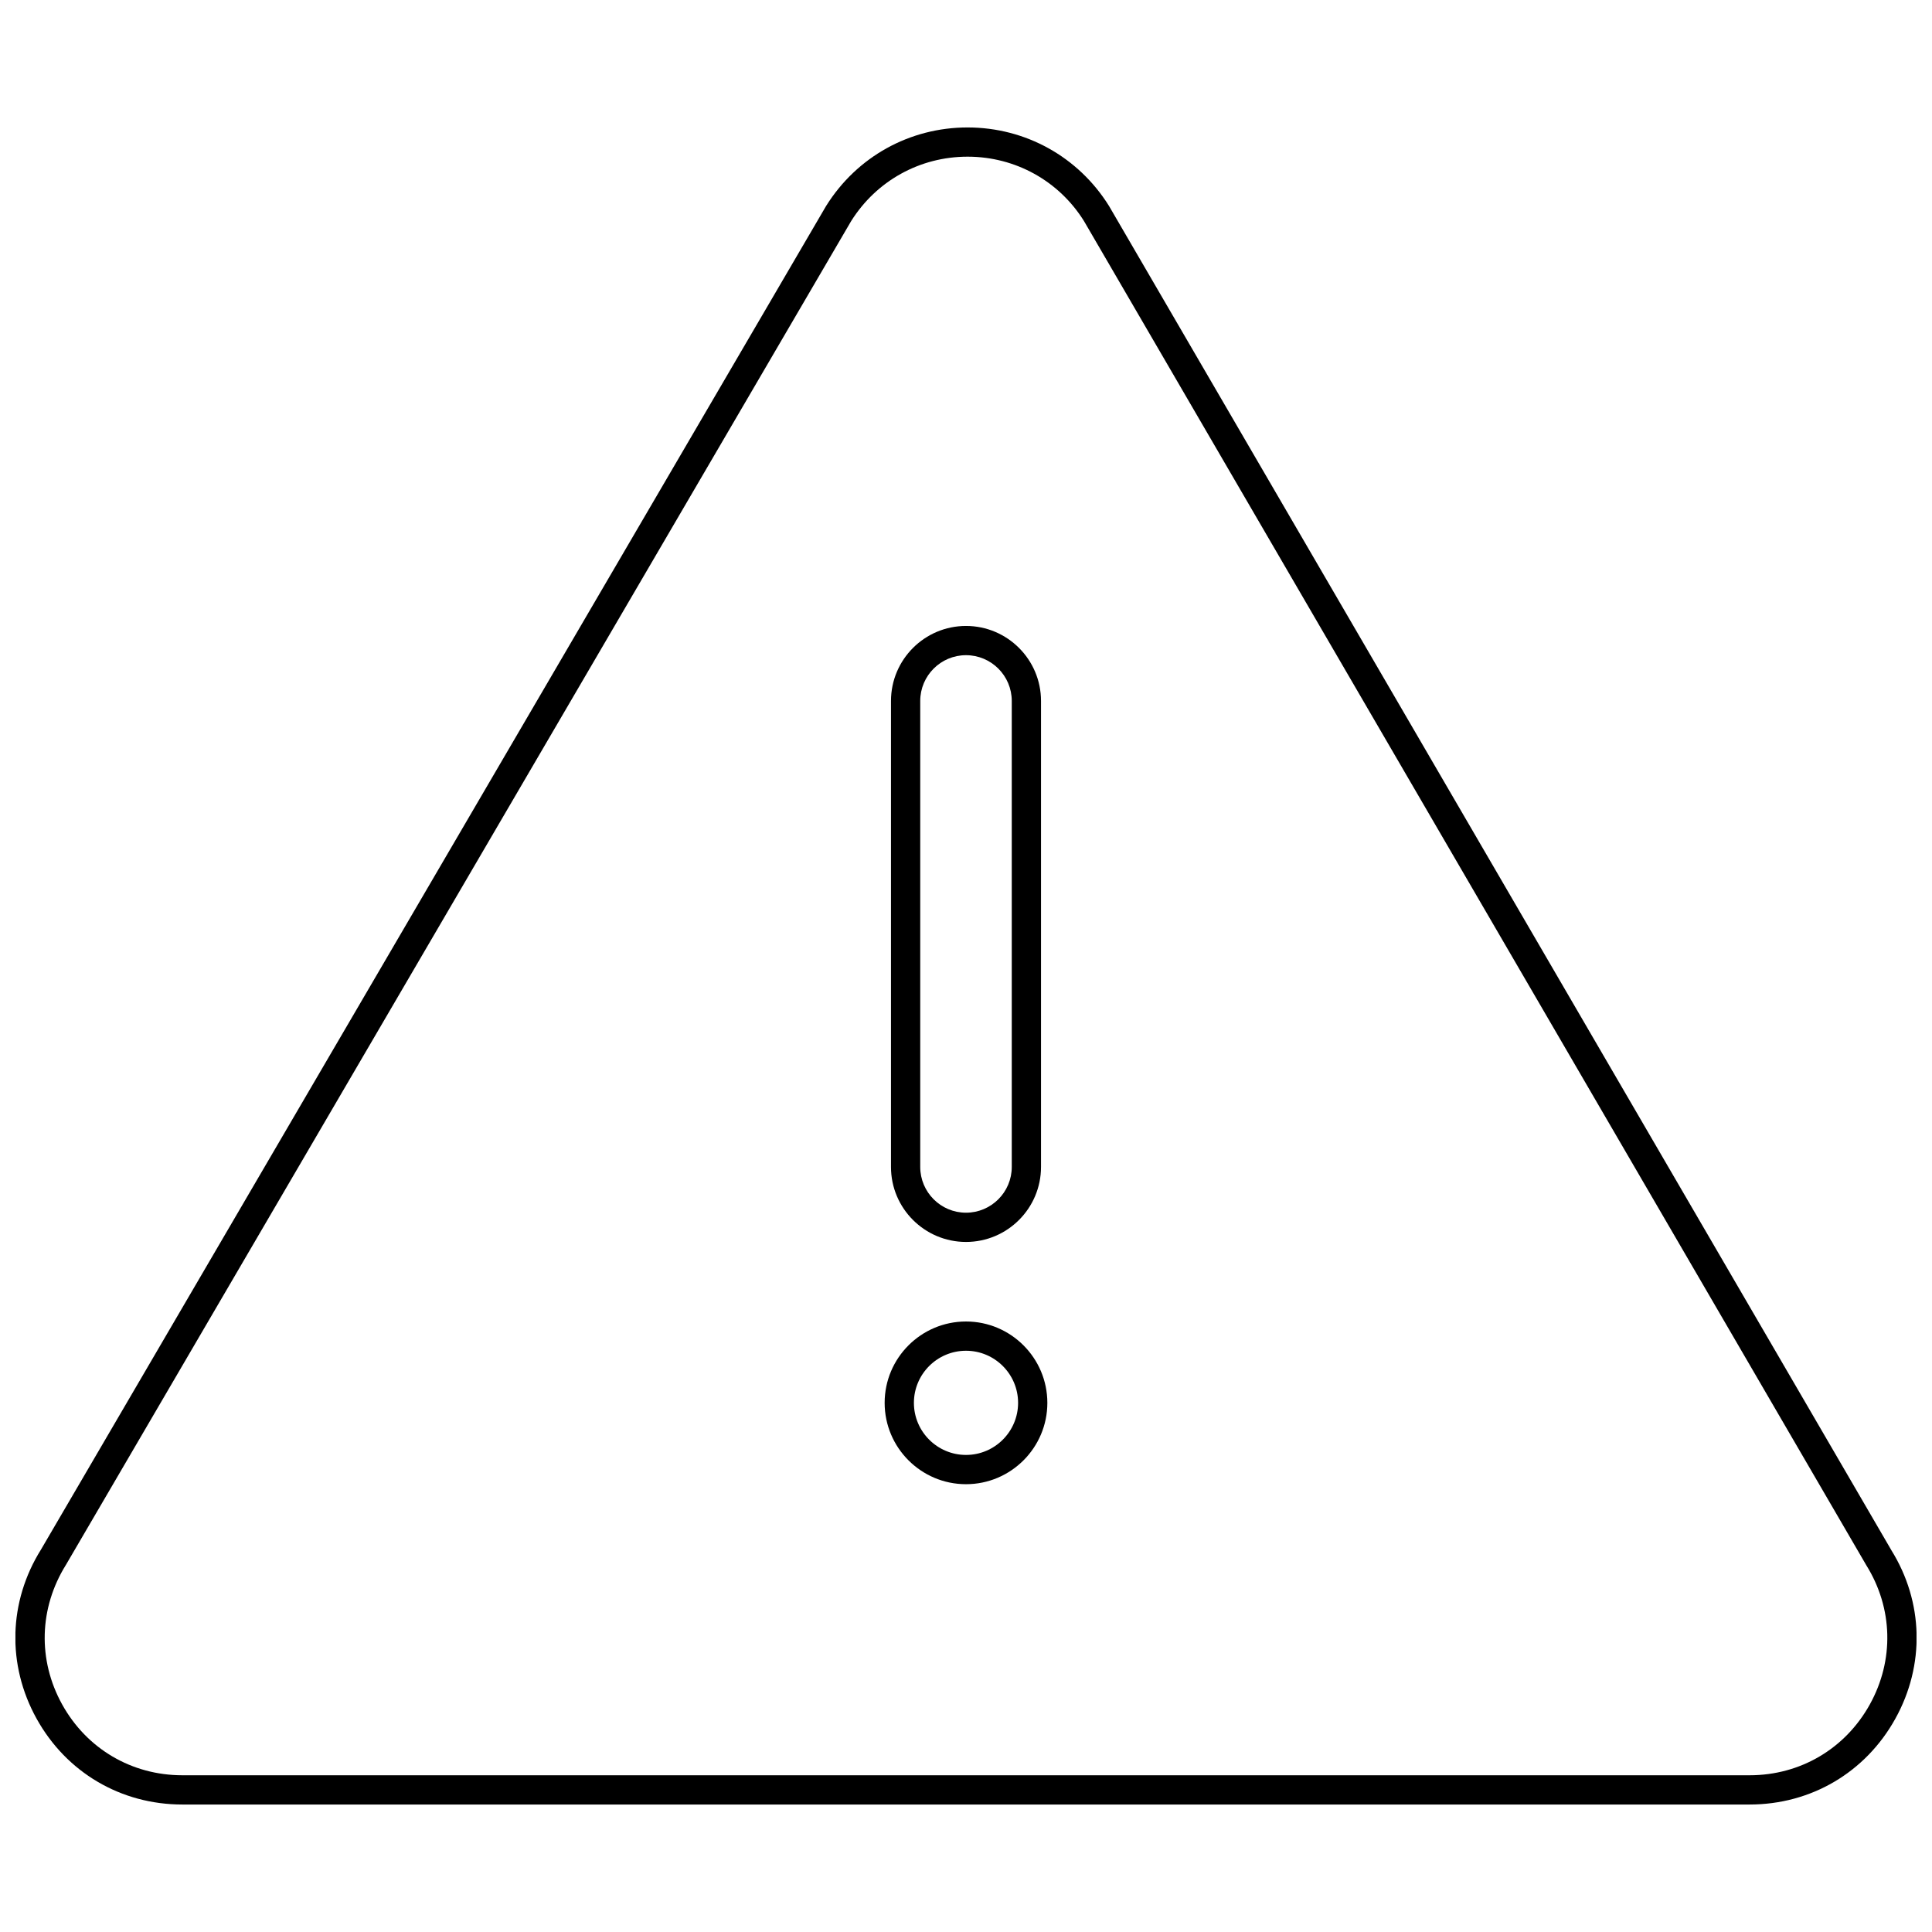 <?xml version="1.0" encoding="UTF-8"?>
<!-- Uploaded to: ICON Repo, www.iconrepo.com, Generator: ICON Repo Mixer Tools -->
<svg width="800px" height="800px" version="1.1" viewBox="144 144 512 512" xmlns="http://www.w3.org/2000/svg">
 <defs>
  <clipPath id="a">
   <path d="m148.09 177h503.81v446h-503.81z"/>
  </clipPath>
 </defs>
 <g clip-path="url(#a)">
  <path d="m645.22 554.8-207.31-356.2c-8.105-13.023-22.105-20.809-37.449-20.824h-0.047c-15.324 0-29.324 7.754-37.449 20.75-0.023 0.035-0.043 0.066-0.062 0.098l-208.03 356.01c-8.637 13.816-9.078 30.57-1.18 44.824 7.894 14.25 22.336 22.758 38.629 22.758h415.34c16.277 0 30.711-8.496 38.613-22.723 7.906-14.23 7.488-30.973-1.059-44.691zm-5.715 40.926c-6.516 11.73-18.418 18.738-31.84 18.738h-415.34c-13.43 0-25.34-7.016-31.852-18.766-6.508-11.75-6.144-25.566 1.035-37.055l208.06-356.06c6.707-10.688 18.23-17.062 30.848-17.062h0.039c12.648 0.012 24.191 6.43 30.816 17.07l207.31 356.2c7.098 11.395 7.441 25.195 0.926 36.93z"/>
 </g>
 <path d="m400 473.13c10.965 0 19.879-8.918 19.879-19.879v-123.49c0-10.965-8.918-19.879-19.879-19.879-10.965 0-19.879 8.918-19.879 19.879v123.49c-0.004 10.965 8.914 19.879 19.879 19.879zm-12.129-143.37c0-6.688 5.441-12.129 12.129-12.129s12.129 5.441 12.129 12.129v123.49c0 6.688-5.441 12.129-12.129 12.129s-12.129-5.441-12.129-12.129z"/>
 <path d="m400 494.21c-11.887 0-21.559 9.668-21.559 21.559 0 11.887 9.668 21.559 21.559 21.559 11.887 0 21.559-9.668 21.559-21.559-0.004-11.887-9.672-21.559-21.559-21.559zm0 35.363c-7.613 0-13.805-6.191-13.805-13.805s6.191-13.805 13.805-13.805c7.613 0 13.805 6.191 13.805 13.805s-6.191 13.805-13.805 13.805z"/>
</svg>